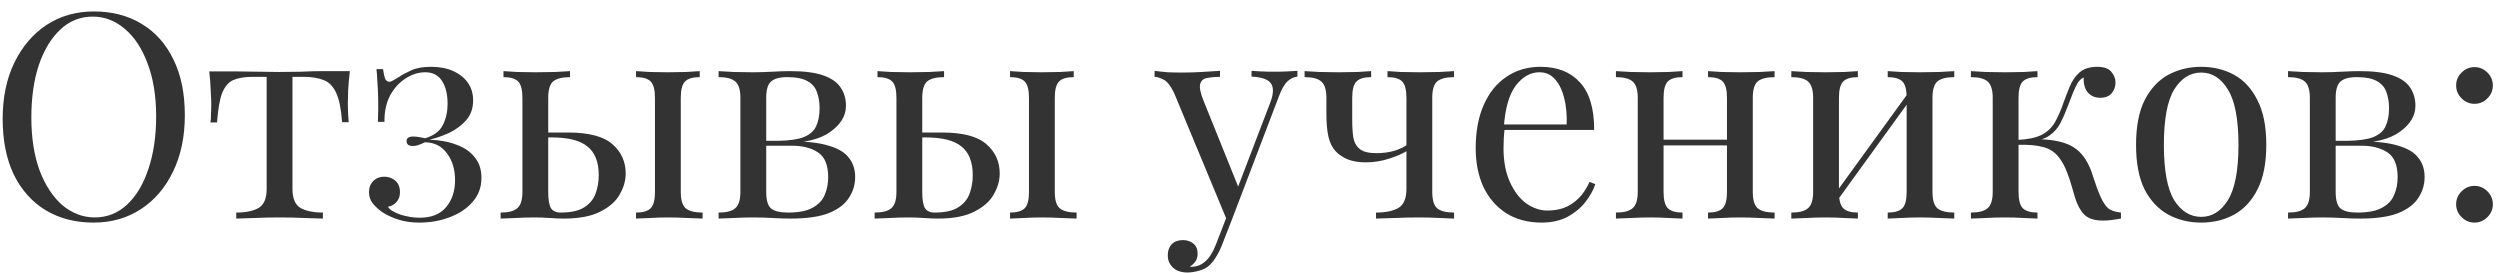 <?xml version="1.0" encoding="UTF-8"?> <svg xmlns="http://www.w3.org/2000/svg" width="183" height="20" viewBox="0 0 183 20" fill="none"><path d="M6.873 0.838C8.203 0.838 9.365 1.139 10.358 1.741C11.367 2.343 12.143 3.211 12.69 4.345C13.249 5.465 13.53 6.83 13.53 8.44C13.53 10.008 13.242 11.38 12.668 12.556C12.108 13.732 11.325 14.649 10.316 15.307C9.309 15.965 8.154 16.294 6.852 16.294C5.522 16.294 4.353 15.993 3.345 15.391C2.351 14.789 1.574 13.921 1.014 12.787C0.468 11.653 0.195 10.288 0.195 8.692C0.195 7.124 0.482 5.752 1.056 4.576C1.63 3.4 2.414 2.483 3.408 1.825C4.416 1.167 5.571 0.838 6.873 0.838ZM6.789 1.216C5.879 1.216 5.088 1.531 4.416 2.161C3.744 2.791 3.219 3.659 2.841 4.765C2.477 5.871 2.295 7.152 2.295 8.608C2.295 10.092 2.498 11.387 2.904 12.493C3.324 13.585 3.884 14.432 4.584 15.034C5.298 15.622 6.082 15.916 6.936 15.916C7.846 15.916 8.637 15.601 9.309 14.971C9.981 14.341 10.498 13.473 10.863 12.367C11.241 11.247 11.43 9.966 11.43 8.524C11.43 7.026 11.22 5.731 10.8 4.639C10.393 3.547 9.841 2.707 9.141 2.119C8.441 1.517 7.657 1.216 6.789 1.216ZM25.609 5.206C25.553 5.696 25.511 6.165 25.483 6.613C25.469 7.061 25.462 7.404 25.462 7.642C25.462 7.894 25.469 8.139 25.483 8.377C25.497 8.601 25.511 8.79 25.525 8.944H25.042C24.972 7.978 24.825 7.257 24.601 6.781C24.377 6.305 24.069 5.997 23.677 5.857C23.285 5.703 22.802 5.626 22.228 5.626H21.409V13.837C21.409 14.523 21.605 14.985 21.997 15.223C22.403 15.447 22.949 15.559 23.635 15.559V16C23.313 15.986 22.865 15.972 22.291 15.958C21.731 15.93 21.122 15.916 20.464 15.916C19.82 15.916 19.211 15.93 18.637 15.958C18.063 15.972 17.615 15.986 17.293 16V15.559C17.993 15.559 18.539 15.447 18.931 15.223C19.323 14.985 19.519 14.523 19.519 13.837V5.626H18.49C17.916 5.626 17.447 5.703 17.083 5.857C16.733 6.011 16.46 6.326 16.264 6.802C16.082 7.278 15.956 7.999 15.886 8.965H15.403C15.431 8.811 15.445 8.622 15.445 8.398C15.459 8.16 15.466 7.915 15.466 7.663C15.466 7.425 15.452 7.082 15.424 6.634C15.41 6.186 15.375 5.717 15.319 5.227H17.335C17.811 5.227 18.315 5.234 18.847 5.248C19.393 5.262 19.925 5.269 20.443 5.269C20.975 5.269 21.514 5.262 22.06 5.248C22.606 5.22 23.117 5.206 23.593 5.206H25.609ZM31.546 4.891C32.176 4.891 32.722 4.996 33.184 5.206C33.646 5.416 34.003 5.703 34.255 6.067C34.507 6.431 34.633 6.858 34.633 7.348C34.633 7.922 34.465 8.405 34.129 8.797C33.793 9.175 33.38 9.483 32.89 9.721C32.4 9.945 31.917 10.113 31.441 10.225C32.211 10.253 32.876 10.379 33.436 10.603C34.01 10.813 34.451 11.121 34.759 11.527C35.081 11.919 35.242 12.416 35.242 13.018C35.242 13.69 35.032 14.271 34.612 14.761C34.192 15.251 33.632 15.629 32.932 15.895C32.246 16.161 31.504 16.294 30.706 16.294C30.104 16.294 29.579 16.217 29.131 16.063C28.697 15.923 28.319 15.748 27.997 15.538C27.717 15.342 27.479 15.125 27.283 14.887C27.101 14.649 27.01 14.376 27.01 14.068C27.01 13.732 27.115 13.459 27.325 13.249C27.535 13.039 27.801 12.934 28.123 12.934C28.445 12.934 28.718 13.032 28.942 13.228C29.166 13.424 29.278 13.704 29.278 14.068C29.278 14.362 29.194 14.6 29.026 14.782C28.872 14.964 28.662 15.083 28.396 15.139C28.522 15.349 28.823 15.538 29.299 15.706C29.775 15.86 30.251 15.937 30.727 15.937C31.581 15.937 32.225 15.678 32.659 15.16C33.093 14.642 33.31 13.984 33.31 13.186C33.31 12.402 33.114 11.751 32.722 11.233C32.344 10.701 31.805 10.428 31.105 10.414C30.965 10.484 30.818 10.547 30.664 10.603C30.524 10.659 30.377 10.687 30.223 10.687C29.915 10.687 29.761 10.568 29.761 10.33C29.761 10.106 29.922 9.994 30.244 9.994C30.384 9.994 30.531 10.008 30.685 10.036C30.839 10.064 30.986 10.092 31.126 10.12C31.77 9.924 32.204 9.595 32.428 9.133C32.652 8.671 32.764 8.16 32.764 7.6C32.764 6.914 32.631 6.361 32.365 5.941C32.099 5.507 31.686 5.29 31.126 5.29C30.622 5.29 30.139 5.444 29.677 5.752C29.215 6.046 28.837 6.466 28.543 7.012C28.263 7.558 28.13 8.195 28.144 8.923H27.661C27.689 8.251 27.696 7.67 27.682 7.18C27.668 6.676 27.647 6.249 27.619 5.899C27.605 5.549 27.584 5.269 27.556 5.059H28.039C28.081 5.367 28.13 5.598 28.186 5.752C28.256 5.906 28.361 5.983 28.501 5.983C28.585 5.983 28.683 5.948 28.795 5.878C28.921 5.808 29.061 5.724 29.215 5.626C29.467 5.458 29.768 5.297 30.118 5.143C30.482 4.975 30.958 4.891 31.546 4.891ZM41.727 5.206V5.647C41.153 5.647 40.74 5.752 40.488 5.962C40.25 6.172 40.131 6.571 40.131 7.159V14.047C40.131 14.607 40.194 14.999 40.32 15.223C40.46 15.447 40.698 15.559 41.034 15.559C41.79 15.559 42.364 15.433 42.756 15.181C43.162 14.929 43.442 14.593 43.596 14.173C43.75 13.753 43.827 13.305 43.827 12.829C43.827 11.863 43.554 11.163 43.008 10.729C42.476 10.281 41.587 10.057 40.341 10.057C40.103 10.057 39.858 10.057 39.606 10.057C39.354 10.057 39.109 10.057 38.871 10.057L38.829 9.7C39.291 9.7 39.746 9.7 40.194 9.7C40.656 9.7 41.118 9.7 41.58 9.7C43.106 9.7 44.191 9.987 44.835 10.561C45.479 11.121 45.801 11.835 45.801 12.703C45.801 13.221 45.654 13.732 45.36 14.236C45.08 14.74 44.604 15.16 43.932 15.496C43.274 15.832 42.385 16 41.265 16C40.971 16 40.635 15.986 40.257 15.958C39.879 15.93 39.501 15.916 39.123 15.916C38.689 15.916 38.227 15.93 37.737 15.958C37.247 15.972 36.883 15.986 36.645 16V15.559C37.219 15.559 37.625 15.454 37.863 15.244C38.115 15.034 38.241 14.635 38.241 14.047V7.159C38.241 6.571 38.136 6.172 37.926 5.962C37.716 5.752 37.359 5.647 36.855 5.647V5.206C37.079 5.22 37.408 5.241 37.842 5.269C38.29 5.283 38.745 5.29 39.207 5.29C39.669 5.29 40.145 5.283 40.635 5.269C41.125 5.241 41.489 5.22 41.727 5.206ZM51.219 5.206V5.647C50.715 5.647 50.358 5.752 50.148 5.962C49.938 6.172 49.833 6.571 49.833 7.159V14.047C49.833 14.635 49.952 15.034 50.19 15.244C50.442 15.454 50.855 15.559 51.429 15.559V16C51.191 15.986 50.82 15.972 50.316 15.958C49.812 15.93 49.329 15.916 48.867 15.916C48.447 15.916 48.013 15.93 47.565 15.958C47.117 15.972 46.781 15.986 46.557 16V15.559C47.061 15.559 47.418 15.454 47.628 15.244C47.838 15.034 47.943 14.635 47.943 14.047V7.159C47.943 6.571 47.838 6.172 47.628 5.962C47.418 5.752 47.061 5.647 46.557 5.647V5.206C46.781 5.22 47.117 5.241 47.565 5.269C48.013 5.283 48.447 5.29 48.867 5.29C49.329 5.29 49.777 5.283 50.211 5.269C50.659 5.241 50.995 5.22 51.219 5.206ZM57.83 5.206C58.866 5.206 59.678 5.311 60.266 5.521C60.868 5.731 61.295 6.032 61.547 6.424C61.799 6.802 61.925 7.243 61.925 7.747C61.925 8.475 61.54 9.112 60.77 9.658C60.014 10.204 58.866 10.477 57.326 10.477C57.326 10.477 57.291 10.463 57.221 10.435C57.165 10.407 57.102 10.379 57.032 10.351C56.962 10.323 56.927 10.309 56.927 10.309C57.767 10.295 58.404 10.204 58.838 10.036C59.286 9.854 59.587 9.588 59.741 9.238C59.909 8.888 59.993 8.447 59.993 7.915C59.993 7.481 59.93 7.096 59.804 6.76C59.692 6.41 59.461 6.137 59.111 5.941C58.775 5.745 58.278 5.647 57.62 5.647C57.06 5.647 56.661 5.759 56.423 5.983C56.199 6.193 56.087 6.585 56.087 7.159V14.047C56.087 14.635 56.199 15.034 56.423 15.244C56.661 15.454 57.081 15.559 57.683 15.559C58.467 15.559 59.069 15.44 59.489 15.202C59.923 14.964 60.217 14.649 60.371 14.257C60.539 13.865 60.623 13.438 60.623 12.976C60.623 12.08 60.371 11.471 59.867 11.149C59.377 10.827 58.747 10.666 57.977 10.666H54.785C54.785 10.666 54.785 10.61 54.785 10.498C54.785 10.372 54.785 10.309 54.785 10.309H57.788L57.977 10.351C59.097 10.351 59.993 10.456 60.665 10.666C61.351 10.862 61.841 11.156 62.135 11.548C62.443 11.926 62.597 12.395 62.597 12.955C62.597 13.515 62.443 14.026 62.135 14.488C61.841 14.95 61.351 15.321 60.665 15.601C59.979 15.867 59.055 16 57.893 16C57.459 16 57.011 15.986 56.549 15.958C56.087 15.93 55.597 15.916 55.079 15.916C54.645 15.916 54.183 15.93 53.693 15.958C53.203 15.972 52.839 15.986 52.601 16V15.559C53.175 15.559 53.581 15.454 53.819 15.244C54.071 15.034 54.197 14.635 54.197 14.047V7.159C54.197 6.571 54.071 6.172 53.819 5.962C53.581 5.752 53.175 5.647 52.601 5.647V5.206C52.839 5.22 53.203 5.241 53.693 5.269C54.183 5.283 54.645 5.29 55.079 5.29C55.583 5.29 56.073 5.276 56.549 5.248C57.025 5.22 57.452 5.206 57.83 5.206ZM69.105 5.206V5.647C68.531 5.647 68.118 5.752 67.866 5.962C67.628 6.172 67.509 6.571 67.509 7.159V14.047C67.509 14.607 67.572 14.999 67.698 15.223C67.838 15.447 68.076 15.559 68.412 15.559C69.168 15.559 69.742 15.433 70.134 15.181C70.54 14.929 70.82 14.593 70.974 14.173C71.128 13.753 71.205 13.305 71.205 12.829C71.205 11.863 70.932 11.163 70.386 10.729C69.854 10.281 68.965 10.057 67.719 10.057C67.481 10.057 67.236 10.057 66.984 10.057C66.732 10.057 66.487 10.057 66.249 10.057L66.207 9.7C66.669 9.7 67.124 9.7 67.572 9.7C68.034 9.7 68.496 9.7 68.958 9.7C70.484 9.7 71.569 9.987 72.213 10.561C72.857 11.121 73.179 11.835 73.179 12.703C73.179 13.221 73.032 13.732 72.738 14.236C72.458 14.74 71.982 15.16 71.31 15.496C70.652 15.832 69.763 16 68.643 16C68.349 16 68.013 15.986 67.635 15.958C67.257 15.93 66.879 15.916 66.501 15.916C66.067 15.916 65.605 15.93 65.115 15.958C64.625 15.972 64.261 15.986 64.023 16V15.559C64.597 15.559 65.003 15.454 65.241 15.244C65.493 15.034 65.619 14.635 65.619 14.047V7.159C65.619 6.571 65.514 6.172 65.304 5.962C65.094 5.752 64.737 5.647 64.233 5.647V5.206C64.457 5.22 64.786 5.241 65.22 5.269C65.668 5.283 66.123 5.29 66.585 5.29C67.047 5.29 67.523 5.283 68.013 5.269C68.503 5.241 68.867 5.22 69.105 5.206ZM78.597 5.206V5.647C78.093 5.647 77.736 5.752 77.526 5.962C77.316 6.172 77.211 6.571 77.211 7.159V14.047C77.211 14.635 77.33 15.034 77.568 15.244C77.82 15.454 78.233 15.559 78.807 15.559V16C78.569 15.986 78.198 15.972 77.694 15.958C77.19 15.93 76.707 15.916 76.245 15.916C75.825 15.916 75.391 15.93 74.943 15.958C74.495 15.972 74.159 15.986 73.935 16V15.559C74.439 15.559 74.796 15.454 75.006 15.244C75.216 15.034 75.321 14.635 75.321 14.047V7.159C75.321 6.571 75.216 6.172 75.006 5.962C74.796 5.752 74.439 5.647 73.935 5.647V5.206C74.159 5.22 74.495 5.241 74.943 5.269C75.391 5.283 75.825 5.29 76.245 5.29C76.707 5.29 77.155 5.283 77.589 5.269C78.037 5.241 78.373 5.22 78.597 5.206ZM94.973 5.185V5.605C94.707 5.633 94.462 5.752 94.238 5.962C94.014 6.172 93.804 6.543 93.608 7.075L90.164 16.105H89.807L85.943 6.802C85.677 6.256 85.411 5.927 85.145 5.815C84.893 5.689 84.683 5.626 84.515 5.626V5.185C84.823 5.227 85.145 5.262 85.481 5.29C85.817 5.304 86.181 5.311 86.573 5.311C87.007 5.311 87.462 5.297 87.938 5.269C88.428 5.241 88.883 5.213 89.303 5.185V5.626C88.953 5.626 88.638 5.654 88.358 5.71C88.092 5.752 87.924 5.899 87.854 6.151C87.784 6.389 87.868 6.802 88.106 7.39L90.689 13.795L90.563 13.837L92.957 7.579C93.139 7.117 93.209 6.753 93.167 6.487C93.139 6.207 92.999 5.997 92.747 5.857C92.495 5.717 92.117 5.633 91.613 5.605V5.185C91.865 5.199 92.082 5.213 92.264 5.227C92.446 5.227 92.621 5.234 92.789 5.248C92.971 5.248 93.167 5.248 93.377 5.248C93.699 5.248 93.986 5.241 94.238 5.227C94.504 5.213 94.749 5.199 94.973 5.185ZM90.164 16.105L89.45 17.932C89.31 18.282 89.163 18.576 89.009 18.814C88.869 19.052 88.715 19.248 88.547 19.402C88.323 19.612 88.057 19.752 87.749 19.822C87.441 19.906 87.161 19.948 86.909 19.948C86.643 19.948 86.398 19.899 86.174 19.801C85.964 19.703 85.796 19.556 85.67 19.36C85.544 19.178 85.481 18.954 85.481 18.688C85.481 18.352 85.579 18.079 85.775 17.869C85.971 17.673 86.244 17.575 86.594 17.575C86.888 17.575 87.14 17.659 87.35 17.827C87.56 17.995 87.665 18.24 87.665 18.562C87.665 18.8 87.609 18.996 87.497 19.15C87.385 19.304 87.252 19.423 87.098 19.507C87.126 19.521 87.147 19.528 87.161 19.528C87.189 19.528 87.21 19.528 87.224 19.528C87.602 19.528 87.938 19.395 88.232 19.129C88.526 18.877 88.785 18.464 89.009 17.89L89.765 15.937L90.164 16.105ZM106.437 5.206V5.647C105.863 5.647 105.45 5.752 105.198 5.962C104.96 6.172 104.841 6.571 104.841 7.159V14.047C104.841 14.635 104.96 15.034 105.198 15.244C105.45 15.454 105.863 15.559 106.437 15.559V16C106.199 15.986 105.849 15.972 105.387 15.958C104.925 15.93 104.407 15.916 103.833 15.916C103.273 15.916 102.692 15.93 102.09 15.958C101.502 15.972 101.047 15.986 100.725 16V15.559C101.425 15.559 101.971 15.447 102.363 15.223C102.755 14.985 102.951 14.523 102.951 13.837V7.159C102.951 6.571 102.846 6.172 102.636 5.962C102.426 5.752 102.069 5.647 101.565 5.647V5.206C101.789 5.22 102.118 5.241 102.552 5.269C103 5.283 103.455 5.29 103.917 5.29C104.379 5.29 104.855 5.283 105.345 5.269C105.835 5.241 106.199 5.22 106.437 5.206ZM100.368 5.206V5.647C99.864 5.647 99.507 5.752 99.297 5.962C99.087 6.172 98.982 6.571 98.982 7.159V8.797C98.982 9.287 99.01 9.714 99.066 10.078C99.136 10.442 99.297 10.722 99.549 10.918C99.801 11.114 100.207 11.212 100.767 11.212C101.215 11.212 101.642 11.156 102.048 11.044C102.454 10.918 102.79 10.757 103.056 10.561V11.002C102.776 11.198 102.342 11.394 101.754 11.59C101.18 11.786 100.585 11.884 99.969 11.884C99.479 11.884 99.045 11.814 98.667 11.674C98.303 11.52 98.009 11.324 97.785 11.086C97.519 10.806 97.337 10.442 97.239 9.994C97.141 9.546 97.092 8.993 97.092 8.335V7.159C97.092 6.571 96.966 6.172 96.714 5.962C96.476 5.752 96.07 5.647 95.496 5.647V5.206C95.734 5.22 96.098 5.241 96.588 5.269C97.078 5.283 97.554 5.29 98.016 5.29C98.478 5.29 98.926 5.283 99.36 5.269C99.808 5.241 100.144 5.22 100.368 5.206ZM112.767 4.891C113.999 4.891 114.958 5.269 115.644 6.025C116.344 6.767 116.694 7.929 116.694 9.511H109.281L109.26 9.112H114.678C114.706 8.426 114.65 7.796 114.51 7.222C114.37 6.634 114.146 6.165 113.838 5.815C113.544 5.465 113.159 5.29 112.683 5.29C112.039 5.29 111.465 5.612 110.961 6.256C110.471 6.9 110.177 7.922 110.079 9.322L110.142 9.406C110.114 9.616 110.093 9.847 110.079 10.099C110.065 10.351 110.058 10.603 110.058 10.855C110.058 11.807 110.212 12.626 110.52 13.312C110.828 13.998 111.227 14.523 111.717 14.887C112.221 15.237 112.739 15.412 113.271 15.412C113.691 15.412 114.09 15.349 114.468 15.223C114.846 15.083 115.196 14.859 115.518 14.551C115.84 14.243 116.12 13.83 116.358 13.312L116.778 13.48C116.624 13.942 116.372 14.39 116.022 14.824C115.672 15.258 115.231 15.615 114.699 15.895C114.167 16.161 113.551 16.294 112.851 16.294C111.843 16.294 110.975 16.063 110.247 15.601C109.533 15.139 108.98 14.502 108.588 13.69C108.21 12.864 108.021 11.919 108.021 10.855C108.021 9.623 108.217 8.566 108.609 7.684C109.001 6.788 109.554 6.102 110.268 5.626C110.982 5.136 111.815 4.891 112.767 4.891ZM129.9 5.206V5.647C129.326 5.647 128.913 5.752 128.661 5.962C128.423 6.172 128.304 6.571 128.304 7.159V14.047C128.304 14.635 128.423 15.034 128.661 15.244C128.913 15.454 129.326 15.559 129.9 15.559V16C129.662 15.986 129.298 15.972 128.808 15.958C128.318 15.93 127.842 15.916 127.38 15.916C126.918 15.916 126.463 15.93 126.015 15.958C125.581 15.972 125.252 15.986 125.028 16V15.559C125.532 15.559 125.889 15.454 126.099 15.244C126.309 15.034 126.414 14.635 126.414 14.047V7.159C126.414 6.571 126.309 6.172 126.099 5.962C125.889 5.752 125.532 5.647 125.028 5.647V5.206C125.252 5.22 125.581 5.241 126.015 5.269C126.463 5.283 126.918 5.29 127.38 5.29C127.842 5.29 128.318 5.283 128.808 5.269C129.298 5.241 129.662 5.22 129.9 5.206ZM123.159 5.206V5.647C122.655 5.647 122.298 5.752 122.088 5.962C121.878 6.172 121.773 6.571 121.773 7.159V14.047C121.773 14.635 121.878 15.034 122.088 15.244C122.298 15.454 122.655 15.559 123.159 15.559V16C122.935 15.986 122.599 15.972 122.151 15.958C121.717 15.93 121.269 15.916 120.807 15.916C120.345 15.916 119.869 15.93 119.379 15.958C118.889 15.972 118.525 15.986 118.287 16V15.559C118.861 15.559 119.267 15.454 119.505 15.244C119.757 15.034 119.883 14.635 119.883 14.047V7.159C119.883 6.571 119.757 6.172 119.505 5.962C119.267 5.752 118.861 5.647 118.287 5.647V5.206C118.525 5.22 118.889 5.241 119.379 5.269C119.869 5.283 120.345 5.29 120.807 5.29C121.269 5.29 121.717 5.283 122.151 5.269C122.599 5.241 122.935 5.22 123.159 5.206ZM127.002 10.225V10.645H121.08V10.225H127.002ZM143.053 5.206V5.647C142.479 5.647 142.066 5.752 141.814 5.962C141.576 6.172 141.457 6.571 141.457 7.159V14.047C141.457 14.635 141.576 15.034 141.814 15.244C142.066 15.454 142.479 15.559 143.053 15.559V16C142.815 15.986 142.451 15.972 141.961 15.958C141.471 15.93 140.995 15.916 140.533 15.916C140.071 15.916 139.616 15.93 139.168 15.958C138.734 15.972 138.405 15.986 138.181 16V15.559C138.685 15.559 139.042 15.454 139.252 15.244C139.462 15.034 139.567 14.635 139.567 14.047V7.159C139.567 6.571 139.462 6.172 139.252 5.962C139.042 5.752 138.685 5.647 138.181 5.647V5.206C138.405 5.22 138.734 5.241 139.168 5.269C139.616 5.283 140.071 5.29 140.533 5.29C140.995 5.29 141.471 5.283 141.961 5.269C142.451 5.241 142.815 5.22 143.053 5.206ZM135.997 5.206V5.647C135.493 5.647 135.136 5.752 134.926 5.962C134.716 6.172 134.611 6.571 134.611 7.159V14.047C134.611 14.635 134.716 15.034 134.926 15.244C135.136 15.454 135.493 15.559 135.997 15.559V16C135.773 15.986 135.437 15.972 134.989 15.958C134.555 15.93 134.107 15.916 133.645 15.916C133.183 15.916 132.707 15.93 132.217 15.958C131.727 15.972 131.363 15.986 131.125 16V15.559C131.699 15.559 132.105 15.454 132.343 15.244C132.595 15.034 132.721 14.635 132.721 14.047V7.159C132.721 6.571 132.595 6.172 132.343 5.962C132.105 5.752 131.699 5.647 131.125 5.647V5.206C131.363 5.22 131.727 5.241 132.217 5.269C132.707 5.283 133.183 5.29 133.645 5.29C134.107 5.29 134.555 5.283 134.989 5.269C135.437 5.241 135.773 5.22 135.997 5.206ZM139.777 6.676L140.113 6.907L134.338 14.887L134.002 14.635L139.777 6.676ZM153.511 4.891C154.001 4.891 154.344 5.01 154.54 5.248C154.75 5.486 154.855 5.752 154.855 6.046C154.855 6.354 154.757 6.62 154.561 6.844C154.365 7.054 154.092 7.159 153.742 7.159C153.49 7.159 153.273 7.103 153.091 6.991C152.909 6.879 152.769 6.725 152.671 6.529C152.573 6.319 152.524 6.081 152.524 5.815C152.524 5.787 152.524 5.759 152.524 5.731C152.524 5.703 152.524 5.682 152.524 5.668C152.37 5.738 152.23 5.864 152.104 6.046C151.992 6.228 151.873 6.473 151.747 6.781C151.621 7.089 151.474 7.467 151.306 7.915C151.166 8.293 151.005 8.657 150.823 9.007C150.641 9.357 150.389 9.651 150.067 9.889C149.745 10.127 149.304 10.281 148.744 10.351L148.933 10.204C149.773 10.176 150.508 10.267 151.138 10.477C151.782 10.687 152.286 11.079 152.65 11.653C152.888 12.017 153.084 12.465 153.238 12.997C153.406 13.529 153.581 13.998 153.763 14.404C153.917 14.754 154.092 15.027 154.288 15.223C154.498 15.405 154.82 15.517 155.254 15.559V16C155.03 16.042 154.806 16.077 154.582 16.105C154.358 16.133 154.148 16.147 153.952 16.147C153.322 16.147 152.86 16 152.566 15.706C152.272 15.398 152.048 14.985 151.894 14.467C151.824 14.229 151.74 13.942 151.642 13.606C151.544 13.256 151.425 12.906 151.285 12.556C151.145 12.192 150.977 11.877 150.781 11.611C150.473 11.177 150.074 10.897 149.584 10.771C149.094 10.631 148.457 10.575 147.673 10.603V10.246C148.443 10.204 149.038 10.078 149.458 9.868C149.878 9.644 150.2 9.336 150.424 8.944C150.648 8.552 150.851 8.09 151.033 7.558C151.173 7.166 151.327 6.767 151.495 6.361C151.663 5.941 151.901 5.591 152.209 5.311C152.531 5.031 152.965 4.891 153.511 4.891ZM149.143 5.206V5.647C148.639 5.647 148.282 5.752 148.072 5.962C147.862 6.172 147.757 6.571 147.757 7.159V14.047C147.757 14.635 147.862 15.034 148.072 15.244C148.282 15.454 148.639 15.559 149.143 15.559V16C148.919 15.986 148.583 15.972 148.135 15.958C147.687 15.93 147.232 15.916 146.77 15.916C146.308 15.916 145.832 15.93 145.342 15.958C144.866 15.972 144.509 15.986 144.271 16V15.559C144.845 15.559 145.251 15.454 145.489 15.244C145.741 15.034 145.867 14.635 145.867 14.047V7.159C145.867 6.571 145.741 6.172 145.489 5.962C145.251 5.752 144.845 5.647 144.271 5.647V5.206C144.509 5.22 144.866 5.241 145.342 5.269C145.832 5.283 146.308 5.29 146.77 5.29C147.232 5.29 147.687 5.283 148.135 5.269C148.583 5.241 148.919 5.22 149.143 5.206ZM161.126 4.891C162.022 4.891 162.827 5.087 163.541 5.479C164.255 5.871 164.822 6.487 165.242 7.327C165.676 8.167 165.893 9.259 165.893 10.603C165.893 11.947 165.676 13.039 165.242 13.879C164.822 14.705 164.255 15.314 163.541 15.706C162.827 16.098 162.022 16.294 161.126 16.294C160.244 16.294 159.439 16.098 158.711 15.706C157.997 15.314 157.423 14.705 156.989 13.879C156.569 13.039 156.359 11.947 156.359 10.603C156.359 9.259 156.569 8.167 156.989 7.327C157.423 6.487 157.997 5.871 158.711 5.479C159.439 5.087 160.244 4.891 161.126 4.891ZM161.126 5.311C160.328 5.311 159.67 5.724 159.152 6.55C158.648 7.376 158.396 8.727 158.396 10.603C158.396 12.479 158.648 13.83 159.152 14.656C159.67 15.468 160.328 15.874 161.126 15.874C161.924 15.874 162.575 15.468 163.079 14.656C163.597 13.83 163.856 12.479 163.856 10.603C163.856 8.727 163.597 7.376 163.079 6.55C162.575 5.724 161.924 5.311 161.126 5.311ZM172.714 5.206C173.75 5.206 174.562 5.311 175.15 5.521C175.752 5.731 176.179 6.032 176.431 6.424C176.683 6.802 176.809 7.243 176.809 7.747C176.809 8.475 176.424 9.112 175.654 9.658C174.898 10.204 173.75 10.477 172.21 10.477C172.21 10.477 172.175 10.463 172.105 10.435C172.049 10.407 171.986 10.379 171.916 10.351C171.846 10.323 171.811 10.309 171.811 10.309C172.651 10.295 173.288 10.204 173.722 10.036C174.17 9.854 174.471 9.588 174.625 9.238C174.793 8.888 174.877 8.447 174.877 7.915C174.877 7.481 174.814 7.096 174.688 6.76C174.576 6.41 174.345 6.137 173.995 5.941C173.659 5.745 173.162 5.647 172.504 5.647C171.944 5.647 171.545 5.759 171.307 5.983C171.083 6.193 170.971 6.585 170.971 7.159V14.047C170.971 14.635 171.083 15.034 171.307 15.244C171.545 15.454 171.965 15.559 172.567 15.559C173.351 15.559 173.953 15.44 174.373 15.202C174.807 14.964 175.101 14.649 175.255 14.257C175.423 13.865 175.507 13.438 175.507 12.976C175.507 12.08 175.255 11.471 174.751 11.149C174.261 10.827 173.631 10.666 172.861 10.666H169.669C169.669 10.666 169.669 10.61 169.669 10.498C169.669 10.372 169.669 10.309 169.669 10.309H172.672L172.861 10.351C173.981 10.351 174.877 10.456 175.549 10.666C176.235 10.862 176.725 11.156 177.019 11.548C177.327 11.926 177.481 12.395 177.481 12.955C177.481 13.515 177.327 14.026 177.019 14.488C176.725 14.95 176.235 15.321 175.549 15.601C174.863 15.867 173.939 16 172.777 16C172.343 16 171.895 15.986 171.433 15.958C170.971 15.93 170.481 15.916 169.963 15.916C169.529 15.916 169.067 15.93 168.577 15.958C168.087 15.972 167.723 15.986 167.485 16V15.559C168.059 15.559 168.465 15.454 168.703 15.244C168.955 15.034 169.081 14.635 169.081 14.047V7.159C169.081 6.571 168.955 6.172 168.703 5.962C168.465 5.752 168.059 5.647 167.485 5.647V5.206C167.723 5.22 168.087 5.241 168.577 5.269C169.067 5.283 169.529 5.29 169.963 5.29C170.467 5.29 170.957 5.276 171.433 5.248C171.909 5.22 172.336 5.206 172.714 5.206ZM181.133 4.912C181.497 4.912 181.812 5.045 182.078 5.311C182.344 5.577 182.477 5.892 182.477 6.256C182.477 6.62 182.344 6.935 182.078 7.201C181.812 7.467 181.497 7.6 181.133 7.6C180.769 7.6 180.454 7.467 180.188 7.201C179.922 6.935 179.789 6.62 179.789 6.256C179.789 5.892 179.922 5.577 180.188 5.311C180.454 5.045 180.769 4.912 181.133 4.912ZM181.133 13.606C181.497 13.606 181.812 13.739 182.078 14.005C182.344 14.271 182.477 14.586 182.477 14.95C182.477 15.314 182.344 15.629 182.078 15.895C181.812 16.161 181.497 16.294 181.133 16.294C180.769 16.294 180.454 16.161 180.188 15.895C179.922 15.629 179.789 15.314 179.789 14.95C179.789 14.586 179.922 14.271 180.188 14.005C180.454 13.739 180.769 13.606 181.133 13.606Z" fill="#333333"></path></svg> 